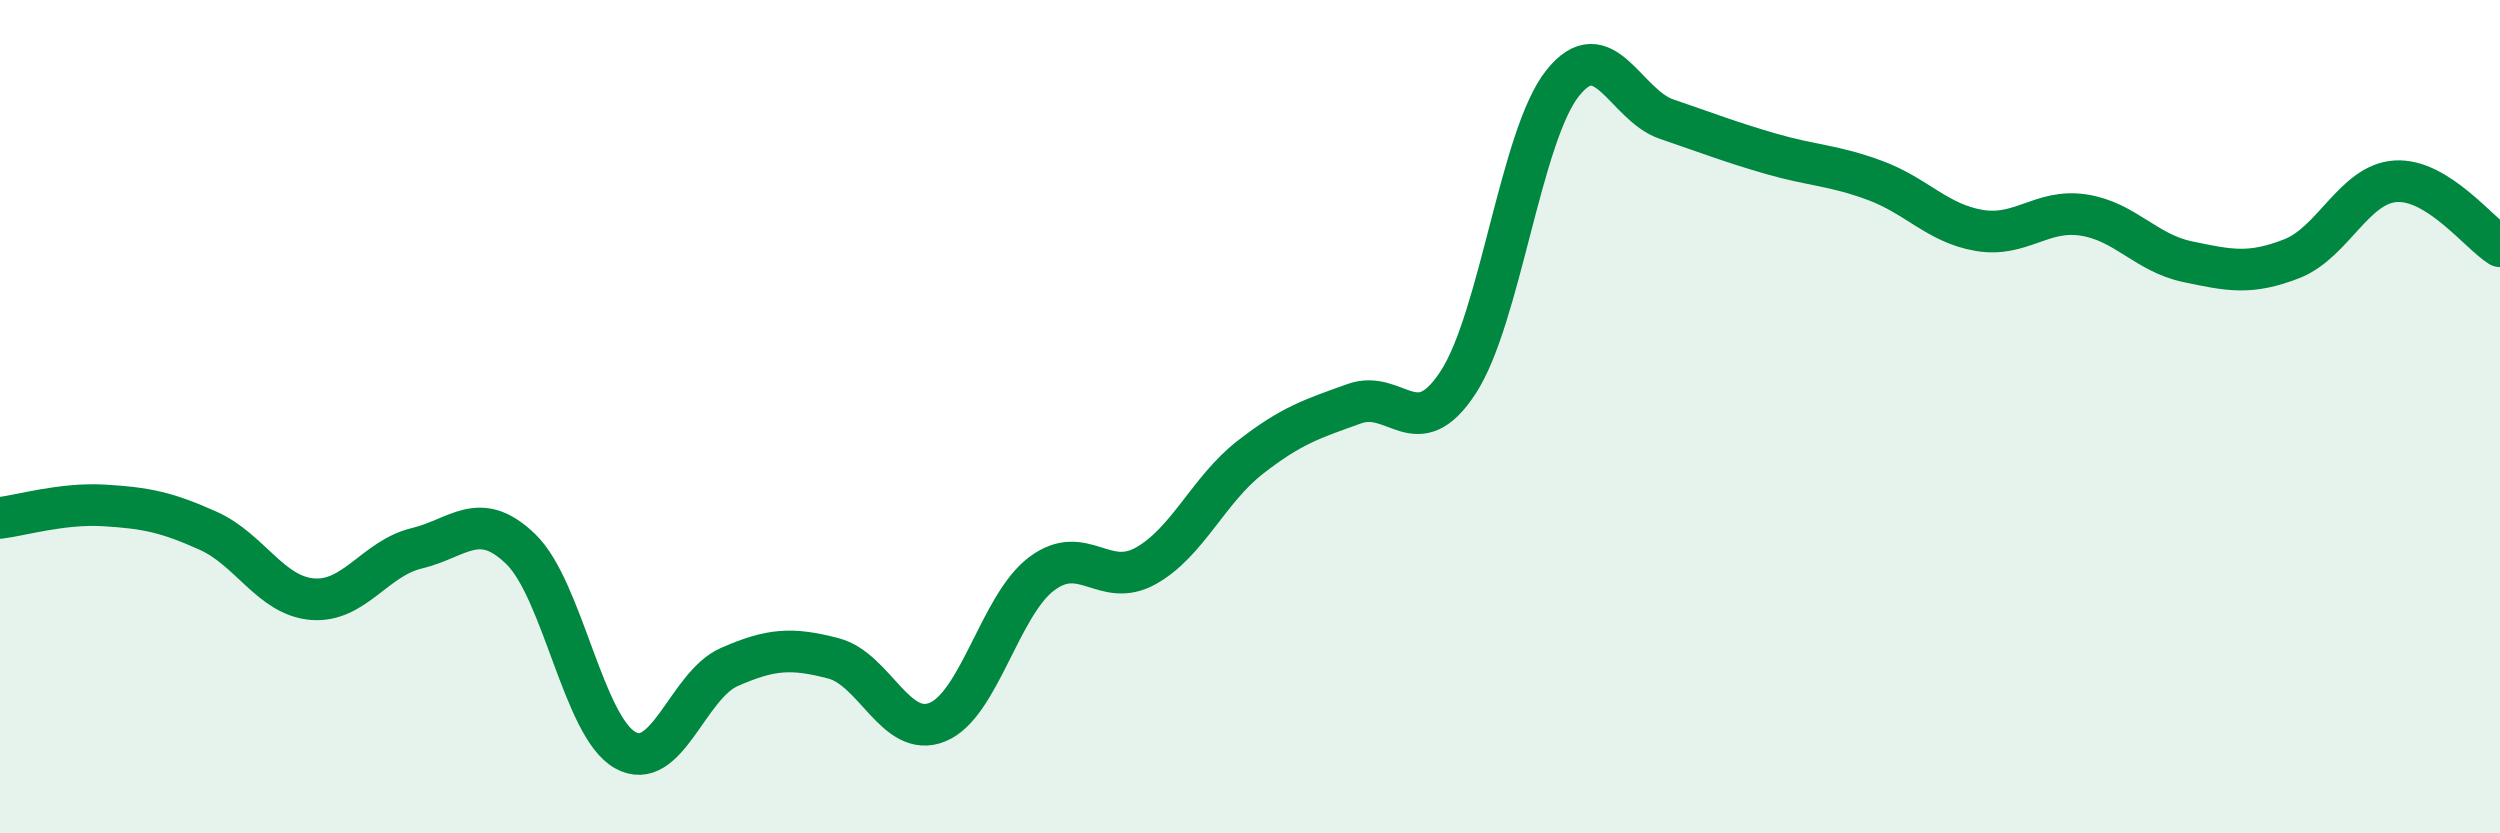 
    <svg width="60" height="20" viewBox="0 0 60 20" xmlns="http://www.w3.org/2000/svg">
      <path
        d="M 0,12.43 C 0.5,12.37 1.5,12.07 2.5,12.13 C 3.5,12.19 4,12.29 5,12.74 C 6,13.19 6.5,14.3 7.5,14.38 C 8.5,14.46 9,13.4 10,13.16 C 11,12.92 11.5,12.21 12.5,13.18 C 13.5,14.15 14,17.43 15,18 C 16,18.57 16.5,16.45 17.5,16.01 C 18.5,15.57 19,15.54 20,15.8 C 21,16.06 21.5,17.74 22.5,17.33 C 23.5,16.92 24,14.52 25,13.77 C 26,13.02 26.5,14.14 27.5,13.58 C 28.5,13.02 29,11.76 30,10.98 C 31,10.2 31.5,10.05 32.5,9.69 C 33.5,9.33 34,10.71 35,9.17 C 36,7.63 36.5,3.26 37.5,2 C 38.5,0.74 39,2.52 40,2.86 C 41,3.2 41.5,3.4 42.5,3.69 C 43.5,3.98 44,3.96 45,4.33 C 46,4.7 46.5,5.36 47.5,5.53 C 48.5,5.7 49,5.01 50,5.16 C 51,5.31 51.5,6.07 52.5,6.28 C 53.5,6.49 54,6.6 55,6.21 C 56,5.82 56.5,4.41 57.5,4.35 C 58.5,4.29 59.5,5.6 60,5.91L60 20L0 20Z"
        fill="#008740"
        opacity="0.1"
        stroke-linecap="round"
        stroke-linejoin="round"
      />
      <path
        d="M 0,12.43 C 0.5,12.37 1.5,12.07 2.5,12.13 C 3.5,12.19 4,12.29 5,12.74 C 6,13.19 6.5,14.3 7.5,14.38 C 8.5,14.46 9,13.4 10,13.16 C 11,12.92 11.5,12.21 12.5,13.18 C 13.5,14.15 14,17.43 15,18 C 16,18.57 16.5,16.45 17.5,16.01 C 18.5,15.57 19,15.54 20,15.8 C 21,16.06 21.5,17.74 22.5,17.33 C 23.5,16.92 24,14.52 25,13.77 C 26,13.02 26.5,14.14 27.5,13.58 C 28.5,13.02 29,11.76 30,10.98 C 31,10.2 31.5,10.05 32.5,9.69 C 33.5,9.33 34,10.71 35,9.17 C 36,7.63 36.5,3.26 37.5,2 C 38.5,0.74 39,2.52 40,2.86 C 41,3.2 41.5,3.4 42.5,3.69 C 43.5,3.98 44,3.96 45,4.33 C 46,4.7 46.5,5.36 47.5,5.53 C 48.5,5.7 49,5.01 50,5.16 C 51,5.31 51.5,6.07 52.5,6.28 C 53.5,6.49 54,6.6 55,6.21 C 56,5.82 56.5,4.41 57.5,4.35 C 58.5,4.29 59.5,5.6 60,5.91"
        stroke="#008740"
        stroke-width="1"
        fill="none"
        stroke-linecap="round"
        stroke-linejoin="round"
      />
    </svg>
  